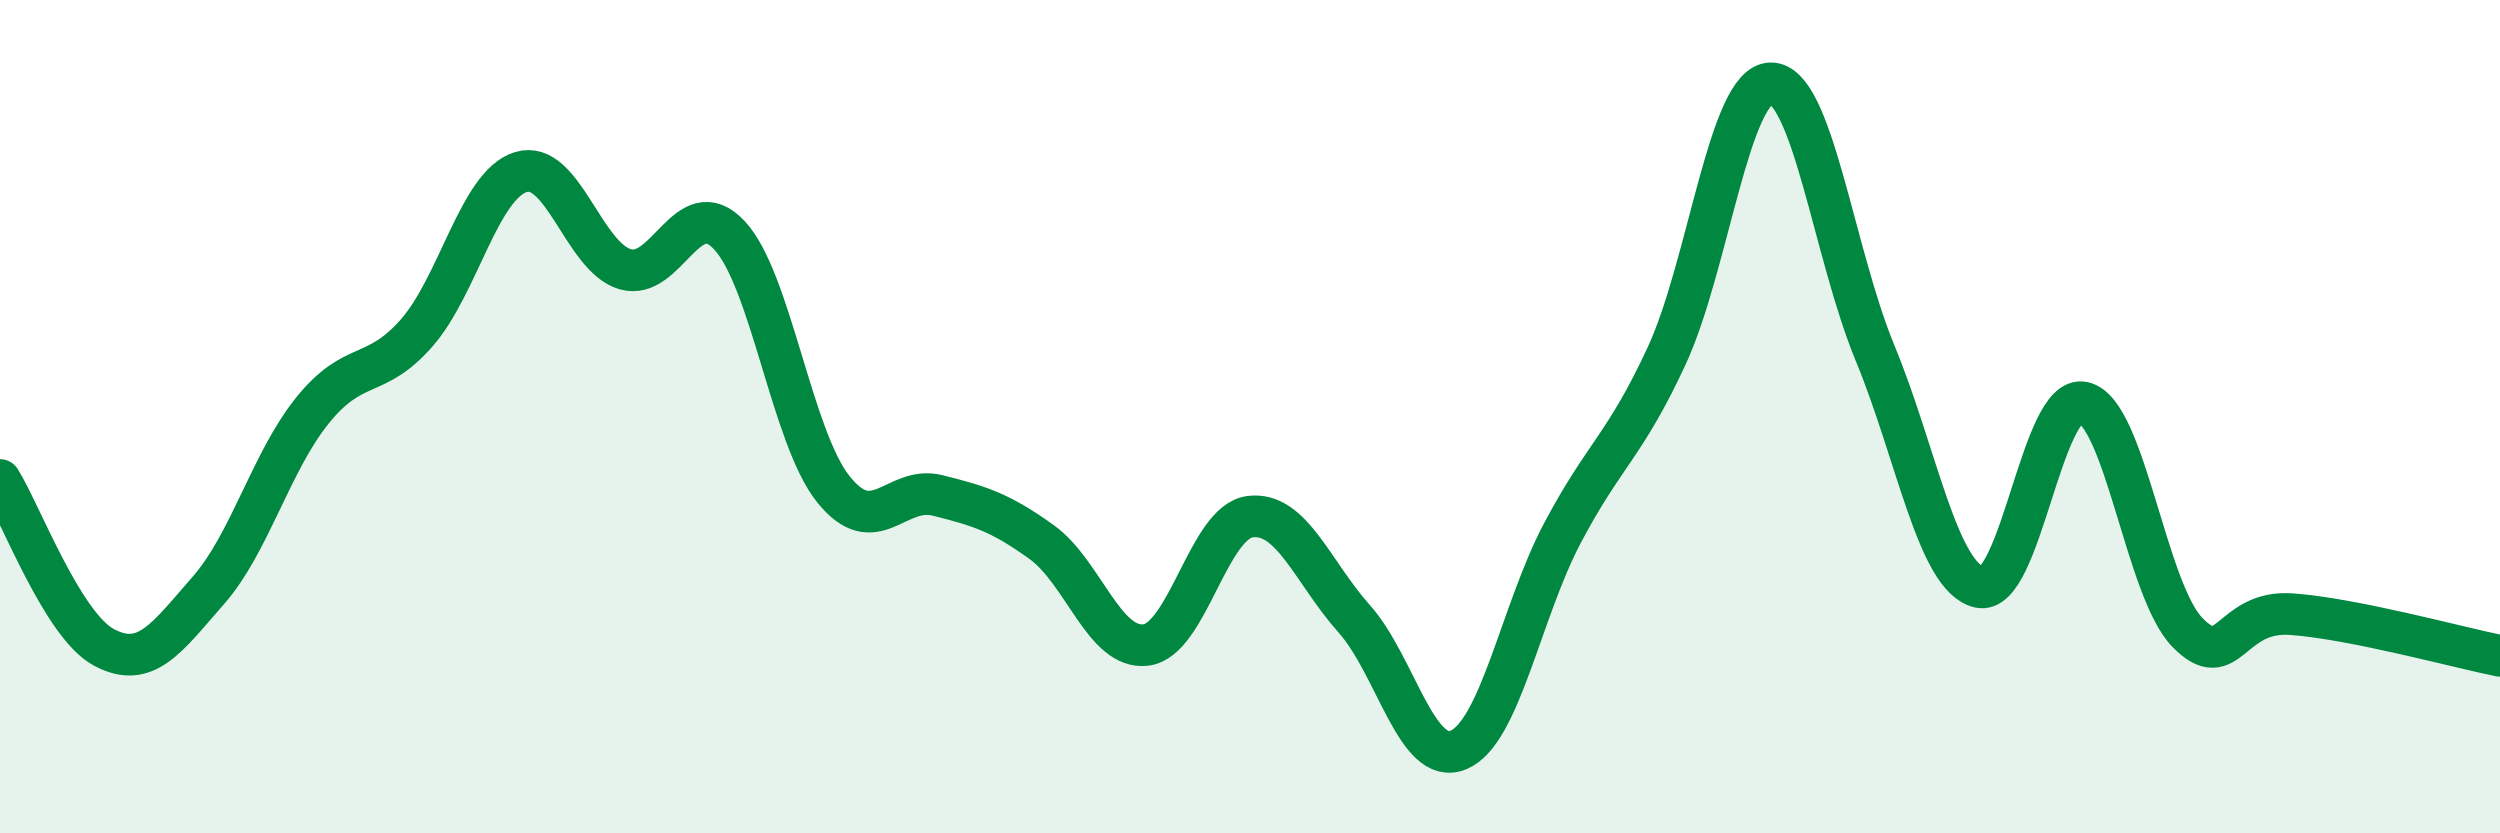
    <svg width="60" height="20" viewBox="0 0 60 20" xmlns="http://www.w3.org/2000/svg">
      <path
        d="M 0,11.52 C 0.5,12.32 1.5,15.01 2.5,15.54 C 3.5,16.07 4,15.31 5,14.17 C 6,13.03 6.5,11.09 7.5,9.85 C 8.5,8.61 9,9.13 10,7.99 C 11,6.85 11.5,4.44 12.5,4.13 C 13.5,3.82 14,6.16 15,6.46 C 16,6.76 16.5,4.58 17.5,5.64 C 18.5,6.7 19,10.49 20,11.74 C 21,12.99 21.5,11.64 22.5,11.89 C 23.5,12.14 24,12.29 25,13.01 C 26,13.73 26.5,15.6 27.5,15.48 C 28.5,15.36 29,12.53 30,12.4 C 31,12.27 31.5,13.73 32.5,14.85 C 33.5,15.97 34,18.41 35,18 C 36,17.59 36.5,14.68 37.5,12.79 C 38.5,10.9 39,10.7 40,8.54 C 41,6.38 41.5,2.01 42.5,2 C 43.5,1.99 44,6.05 45,8.47 C 46,10.89 46.5,13.85 47.5,14.09 C 48.5,14.33 49,9.44 50,9.66 C 51,9.88 51.5,14.16 52.5,15.18 C 53.5,16.2 53.5,14.63 55,14.74 C 56.5,14.85 59,15.54 60,15.74L60 20L0 20Z"
        fill="#008740"
        opacity="0.1"
        stroke-linecap="round"
        stroke-linejoin="round"
      />
      <path
        d="M 0,11.52 C 0.5,12.32 1.5,15.01 2.5,15.54 C 3.5,16.07 4,15.31 5,14.17 C 6,13.03 6.5,11.09 7.5,9.85 C 8.5,8.61 9,9.13 10,7.99 C 11,6.85 11.5,4.44 12.5,4.13 C 13.5,3.82 14,6.16 15,6.46 C 16,6.76 16.5,4.58 17.5,5.64 C 18.5,6.7 19,10.49 20,11.74 C 21,12.99 21.5,11.64 22.5,11.89 C 23.5,12.14 24,12.29 25,13.01 C 26,13.73 26.5,15.6 27.5,15.48 C 28.5,15.36 29,12.53 30,12.4 C 31,12.27 31.5,13.73 32.5,14.85 C 33.5,15.97 34,18.41 35,18 C 36,17.59 36.5,14.68 37.5,12.79 C 38.5,10.9 39,10.7 40,8.54 C 41,6.38 41.5,2.01 42.5,2 C 43.5,1.99 44,6.05 45,8.47 C 46,10.89 46.5,13.85 47.5,14.09 C 48.5,14.33 49,9.44 50,9.66 C 51,9.88 51.5,14.16 52.5,15.18 C 53.5,16.2 53.5,14.63 55,14.74 C 56.5,14.85 59,15.54 60,15.74"
        stroke="#008740"
        stroke-width="1"
        fill="none"
        stroke-linecap="round"
        stroke-linejoin="round"
      />
    </svg>
  
